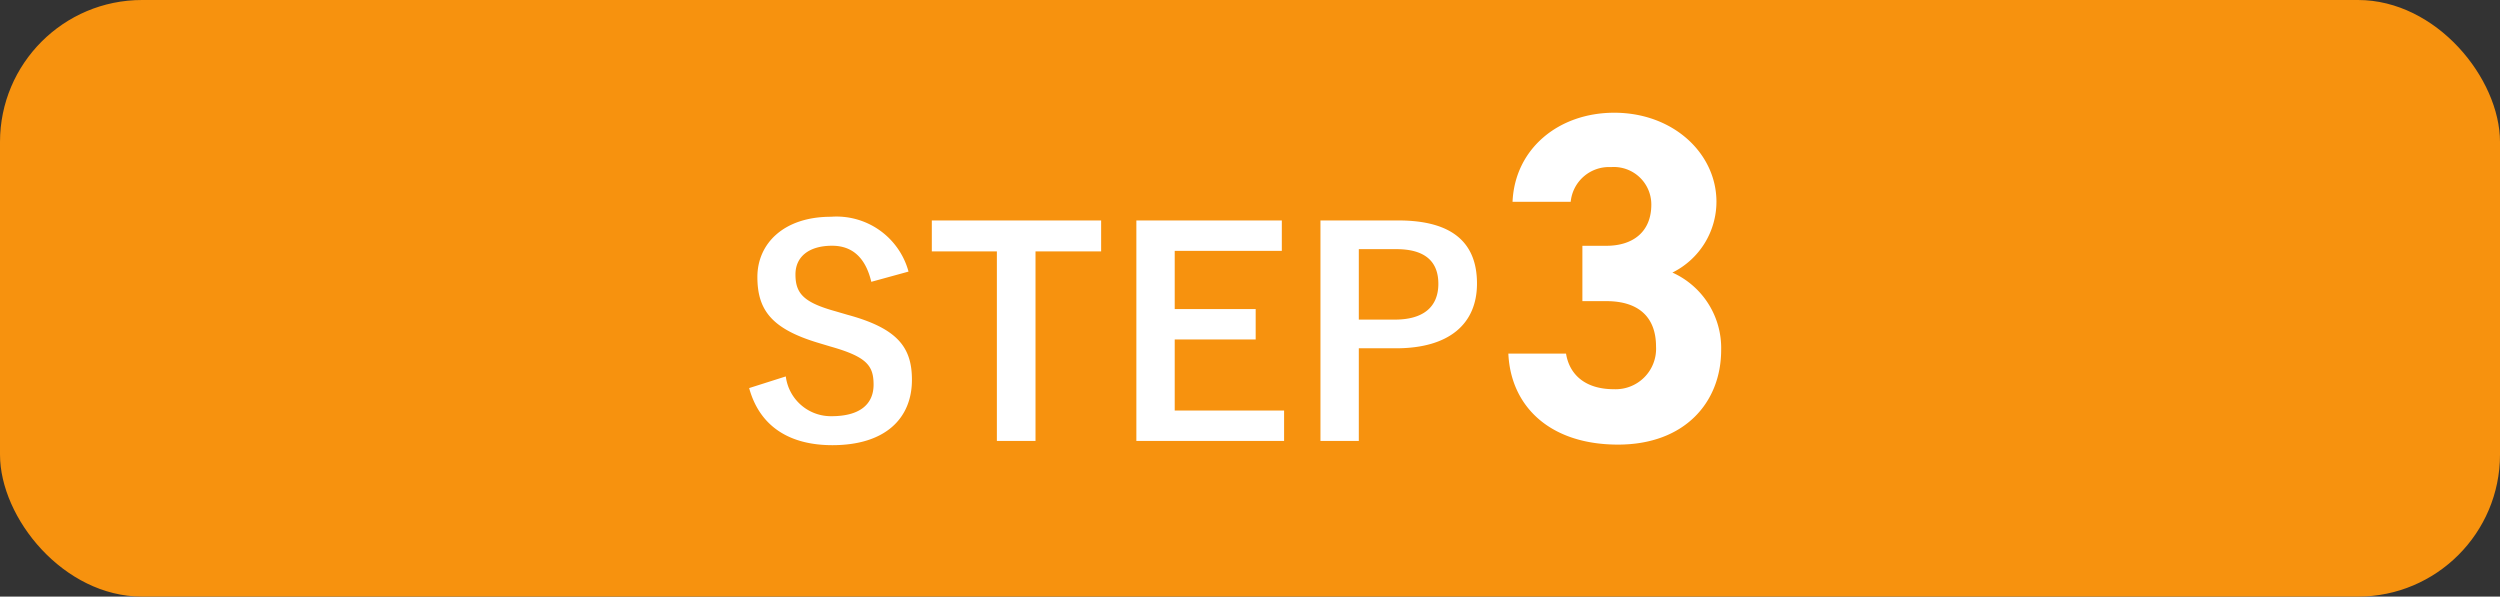<svg xmlns="http://www.w3.org/2000/svg" width="176" height="42"><rect width="100%" height="100%" fill="#333333" stroke="none"/><g transform="translate(-484 -3156)"><rect width="176" height="42" rx="10" transform="translate(484 3156)" fill="#f7920e"/><path d="M547.96 3175.12a5.253 5.253 0 00-5.46-3.86c-3.34 0-5.18 1.9-5.18 4.24 0 2.38 1.06 3.68 4.36 4.66l.8.24c2.54.72 3.02 1.34 3.02 2.68s-.92 2.22-2.96 2.22a3.2 3.2 0 01-3.22-2.8l-2.58.82c.74 2.7 2.84 4.02 5.86 4.02 3.72 0 5.6-1.88 5.6-4.6 0-2.28-1-3.62-4.54-4.58l-.82-.24c-2.24-.62-2.84-1.24-2.84-2.6 0-1.24.94-2.02 2.58-2.02 1.44 0 2.36.86 2.76 2.54zm13.56-3.6H549.6v2.18h4.58v13.34h2.72v-13.34h4.62zm12.72 0H564v15.52h10.4v-2.14h-7.7v-5h5.7v-2.14h-5.7v-4.1h7.54zm2.72 0v15.52h2.7v-6.52h2.62c3.72 0 5.7-1.7 5.7-4.56s-1.72-4.44-5.54-4.44zm2.7 2.02h2.64c2.06 0 2.96.9 2.96 2.44 0 1.58-1 2.52-3.06 2.52h-2.54zM595.4 3177.2h1.685c2.343 0 3.5 1.188 3.5 3.2a2.849 2.849 0 01-2.97 3c-2.046 0-3.135-1.056-3.366-2.508h-4.061c.165 3.699 2.904 6.408 7.722 6.408 4.686 0 7.26-2.97 7.26-6.666a5.825 5.825 0 00-3.432-5.445 5.571 5.571 0 003.1-4.983c0-3.4-3.036-6.27-7.194-6.27-3.927 0-7 2.541-7.161 6.27h4.094a2.709 2.709 0 012.838-2.442 2.639 2.639 0 012.838 2.64c0 1.914-1.287 2.9-3.168 2.9H595.4z" fill="#fff"/></g></svg>